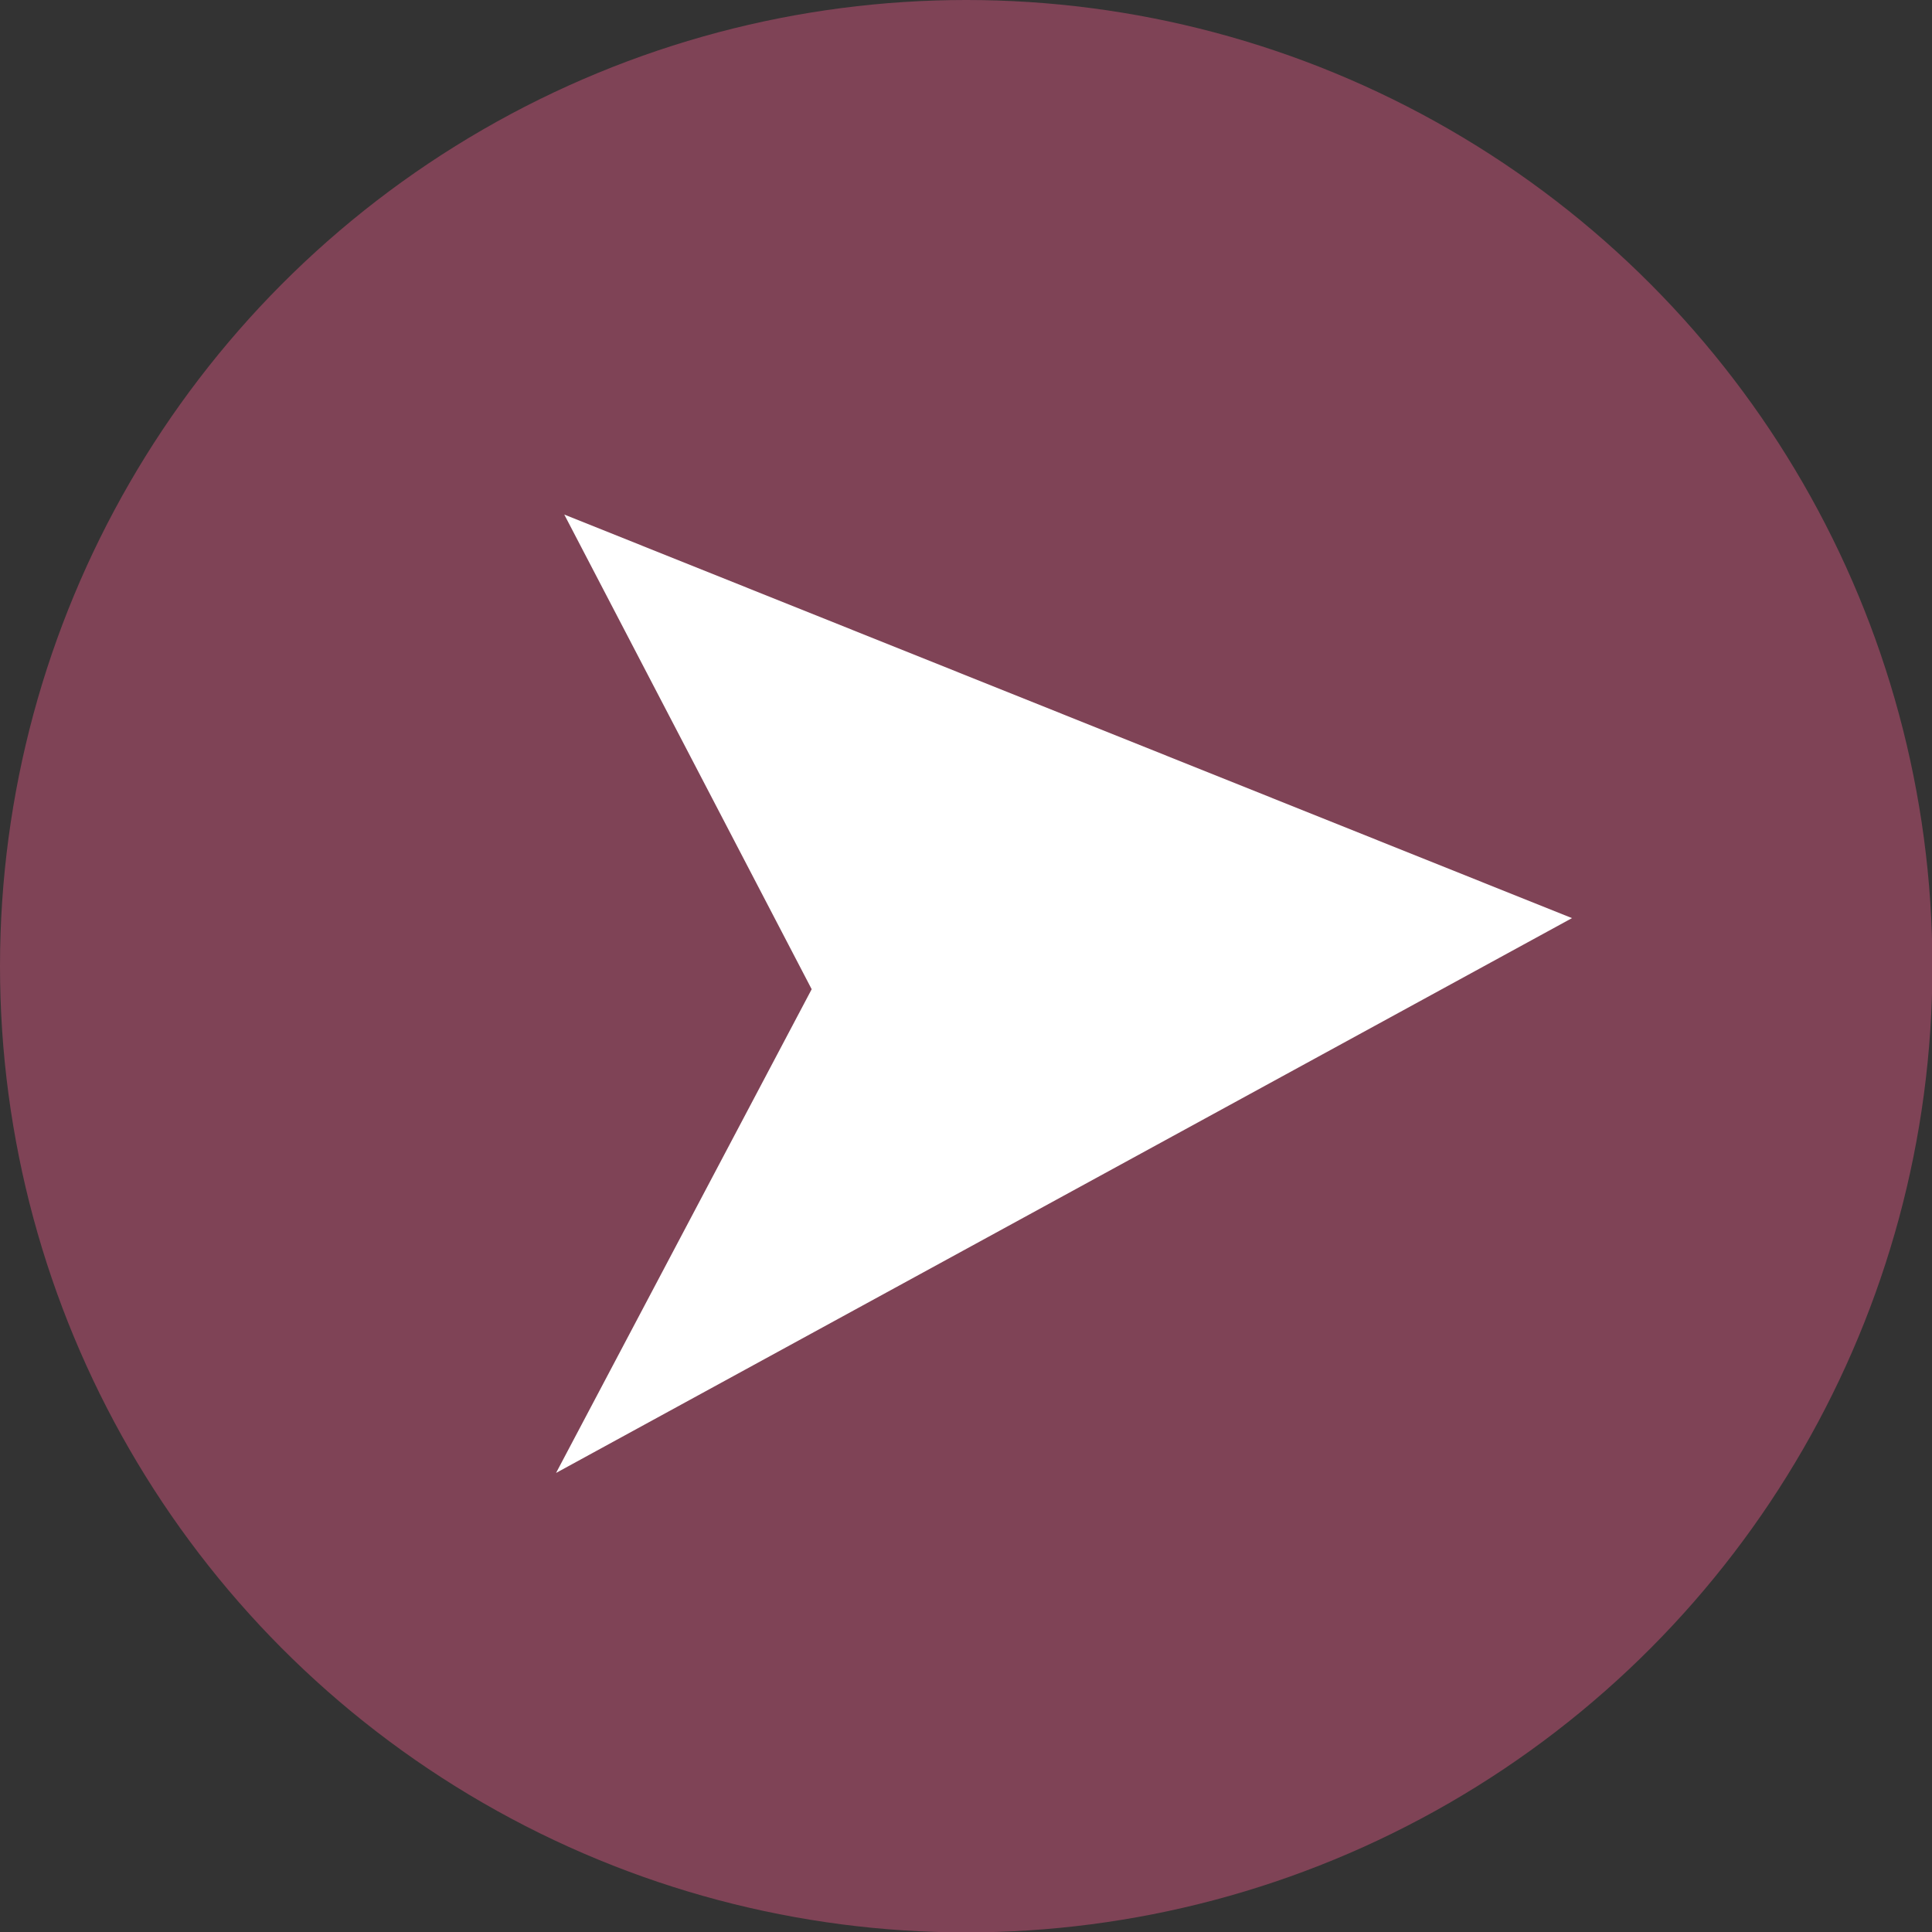 <?xml version="1.0" encoding="UTF-8"?>
<svg id="Capa_2" data-name="Capa 2" xmlns="http://www.w3.org/2000/svg" viewBox="0 0 47.01 47.01">
  <rect x="0" y="0" width="47.01" height="47.01" fill="#333333" stroke="none"/>
  <defs>
    <style>
      .cls-1 {
        fill: #984861;
        opacity: .75;
      }

      .cls-1, .cls-2 {
        stroke-width: 0px;
      }

      .cls-2 {
        fill: #fff;
      }
    </style>
  </defs>
  <g id="Capa_1-2" data-name="Capa 1">
    <g>
      <circle class="cls-1" cx="23.51" cy="23.51" r="23.51"/>
      <polygon class="cls-2" points="13.73 12.52 38.25 22.34 13.53 35.84 19.75 24.07 13.73 12.52"/>
    </g>
  </g>
</svg>